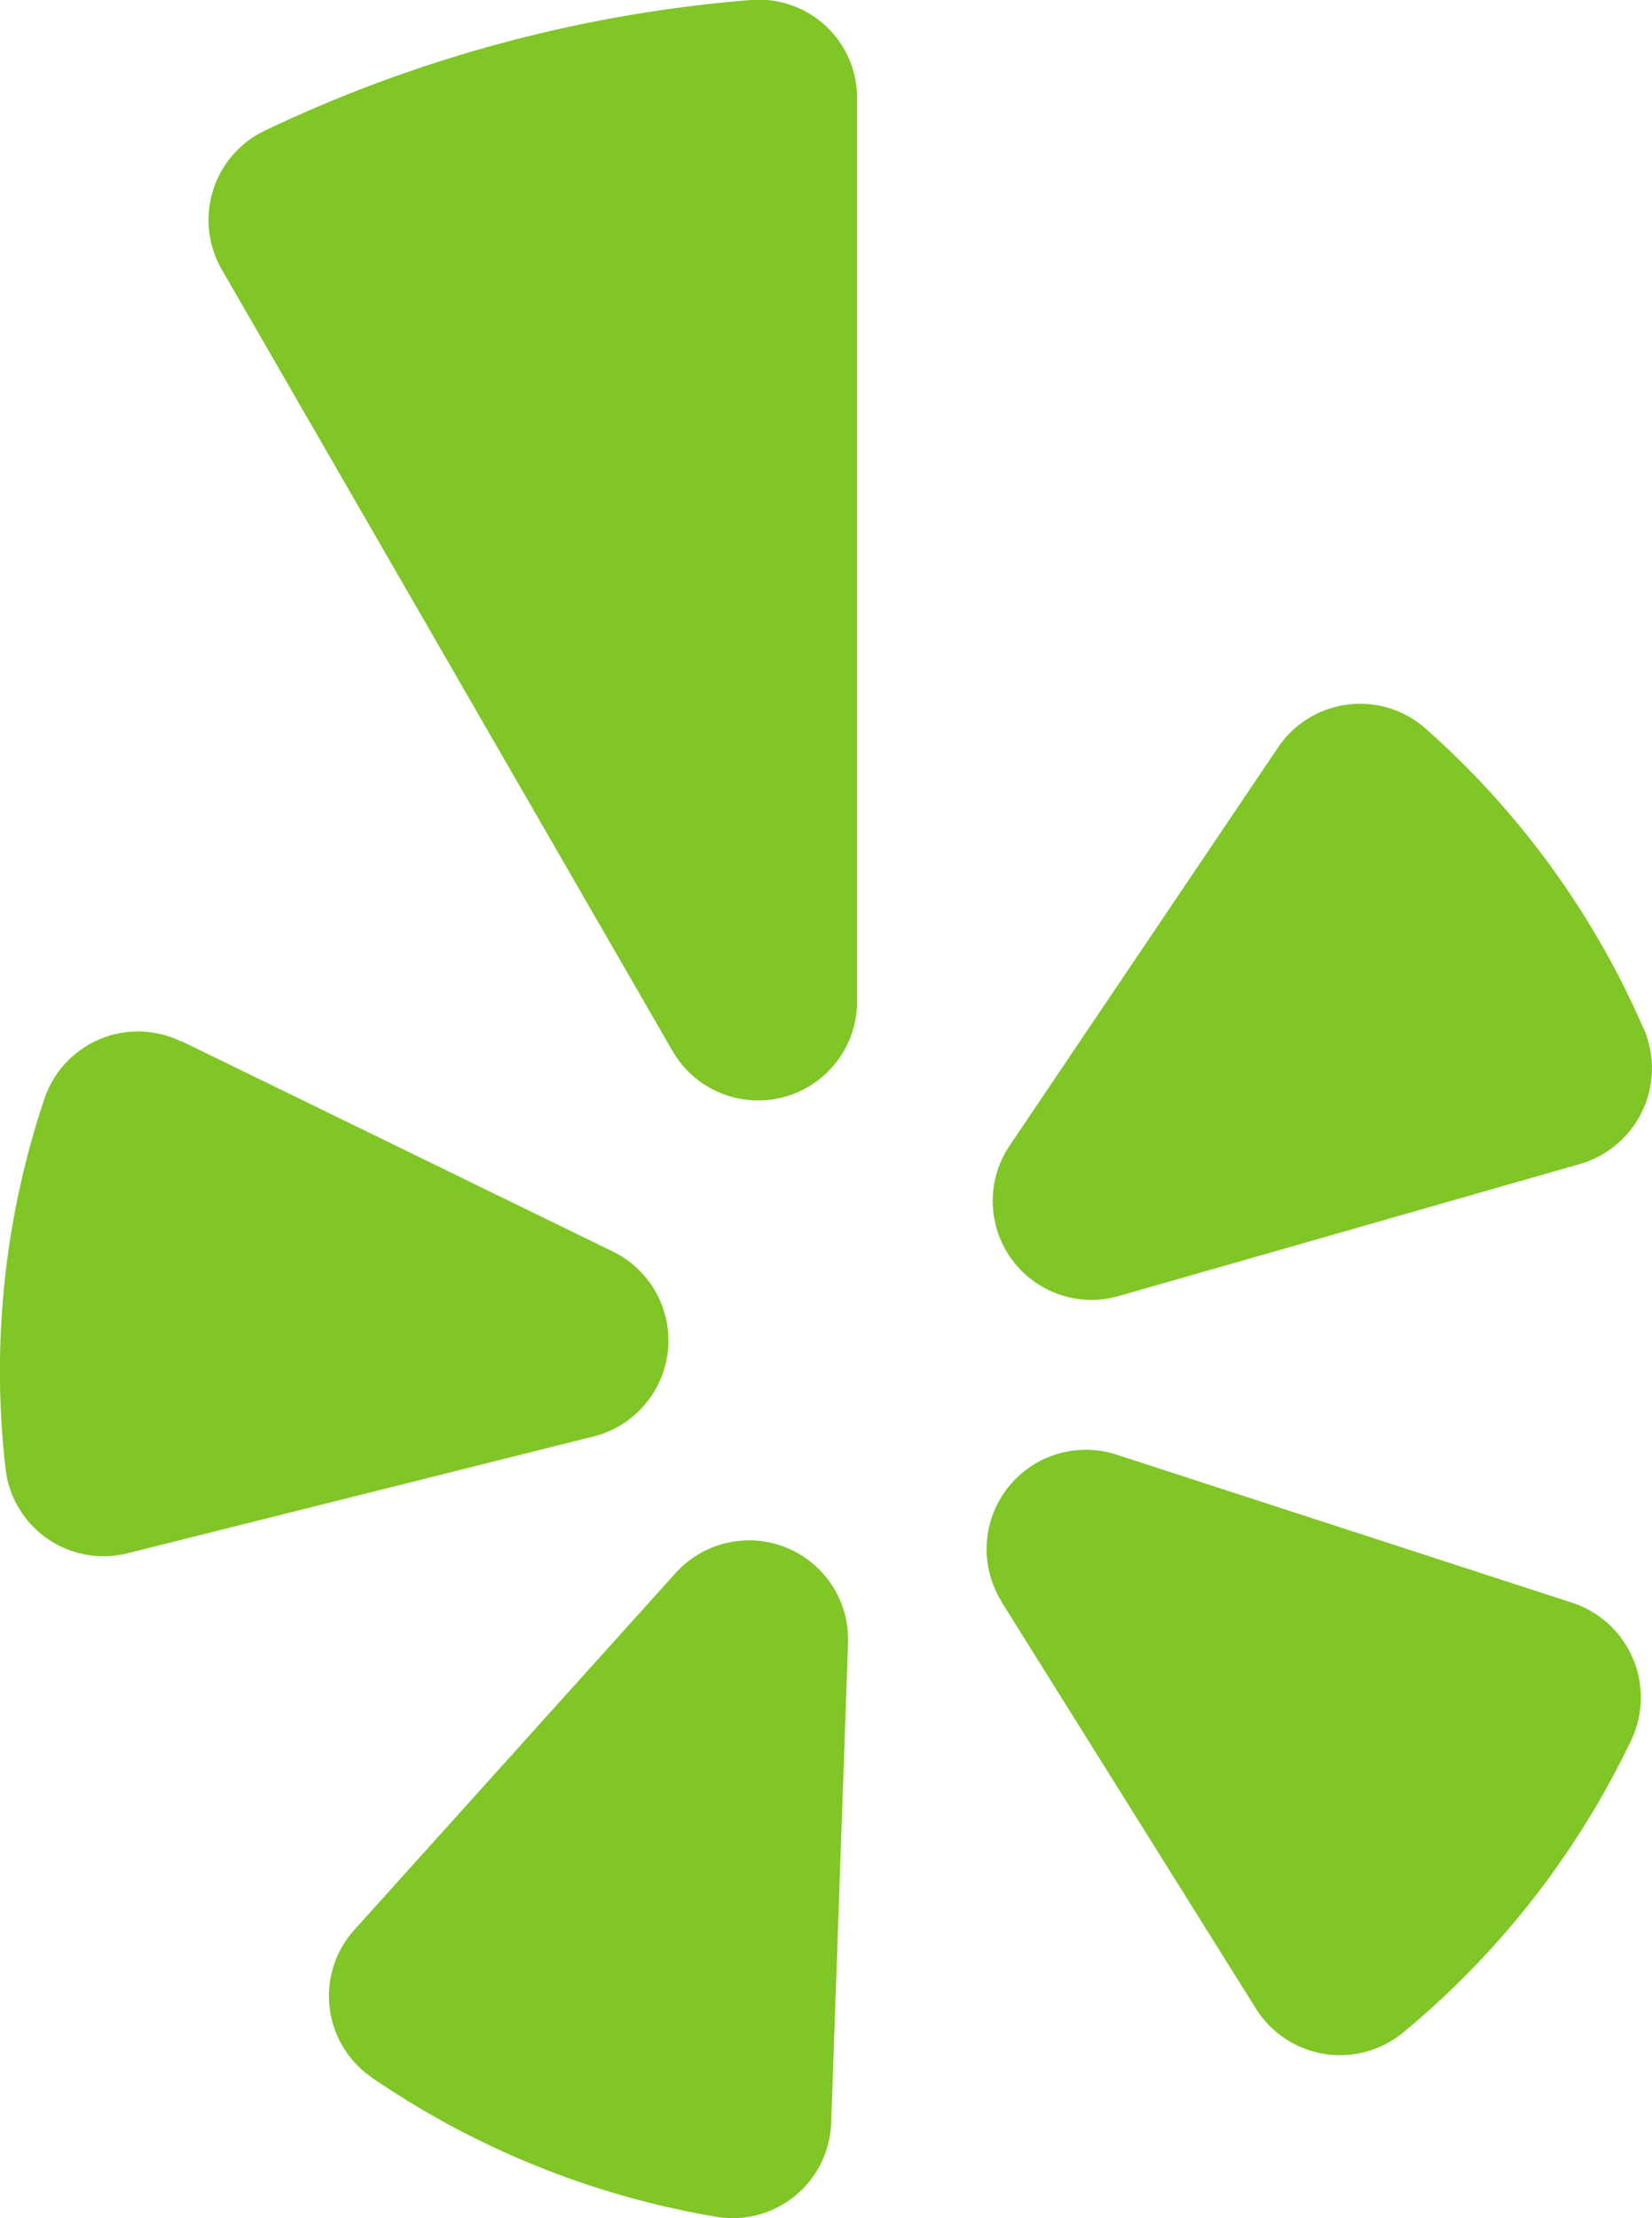<svg xmlns="http://www.w3.org/2000/svg" width="18.621" height="24.991" viewBox="0 0 18.621 24.991">
  <path id="Icon_awesome-yelp" data-name="Icon awesome-yelp" d="M2.116,11.73,6.978,14.1a1.115,1.115,0,0,1-.22,2.085L1.51,17.5a1.112,1.112,0,0,1-1.377-.957,9.623,9.623,0,0,1,.439-4.164,1.113,1.113,0,0,1,1.543-.645ZM4.263,23.408A9.735,9.735,0,0,0,8.14,24.975a1.112,1.112,0,0,0,1.3-1.058l.19-5.409a1.116,1.116,0,0,0-1.943-.786L4.064,21.744a1.114,1.114,0,0,0,.2,1.664Zm7.094-5.365,2.871,4.588a1.119,1.119,0,0,0,1.66.268,9.682,9.682,0,0,0,2.573-3.3A1.123,1.123,0,0,0,17.8,18.06l-5.146-1.672a1.119,1.119,0,0,0-1.294,1.655Zm7.24-6.454a9.637,9.637,0,0,0-2.46-3.383,1.115,1.115,0,0,0-1.66.215l-3.026,4.487a1.114,1.114,0,0,0,1.23,1.694l5.205-1.489a1.123,1.123,0,0,0,.713-1.523ZM3.053,1.473A1.116,1.116,0,0,0,2.57,3.035l5.082,8.807a1.115,1.115,0,0,0,2.08-.556V1.117A1.107,1.107,0,0,0,8.536,0,15.637,15.637,0,0,0,3.053,1.473Z" transform="translate(-0.071 0)" fill="#80c627"/>
</svg>
